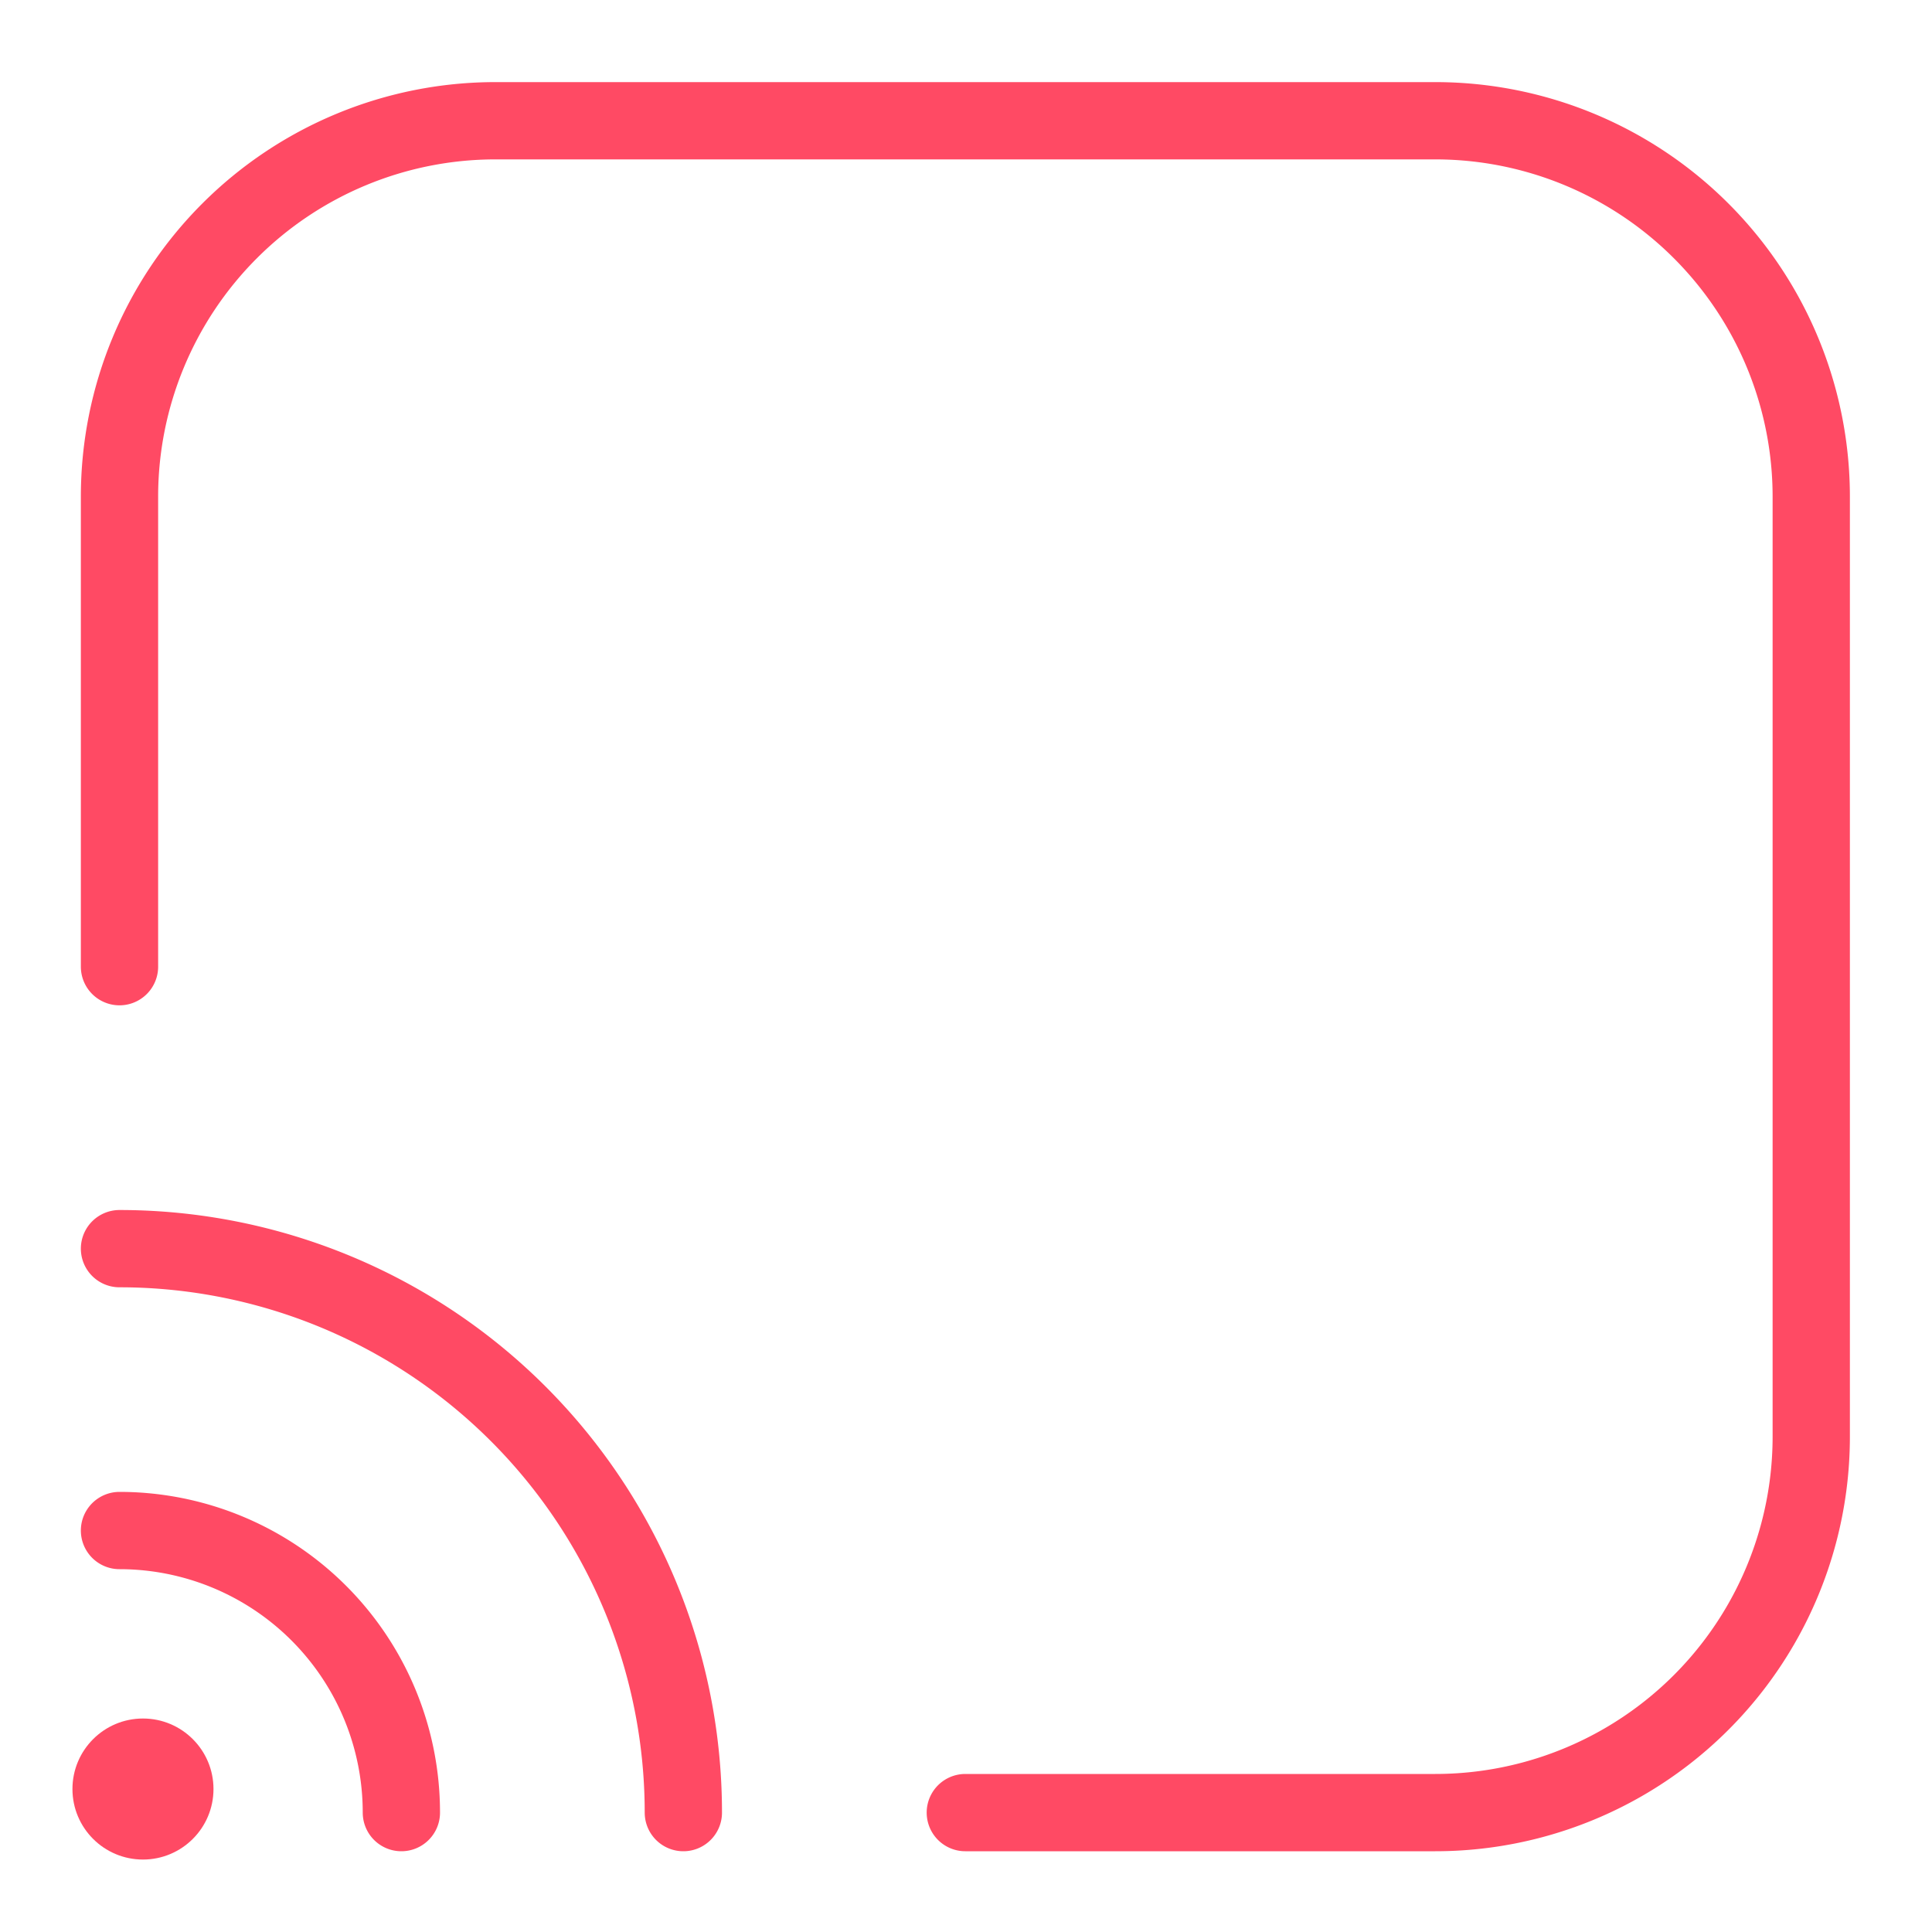 <svg xmlns="http://www.w3.org/2000/svg" width="20" height="20" fill="none"><g clip-path="url(#a)"><path stroke="#FF4A64" stroke-linecap="round" stroke-width=".8" d="M1.237 10.007V5.142A3.892 3.892 0 0 1 5.128 1.25h9.73a3.892 3.892 0 0 1 3.892 3.892v9.73a3.892 3.892 0 0 1-3.892 3.892H9.993"/><circle cx="1.48" cy="18.52" r=".73" fill="#FF4A64"/><path stroke="#FF4A64" stroke-linecap="round" stroke-width=".8" d="M7.074 18.764a5.837 5.837 0 0 0-5.837-5.838M4.155 18.764a2.919 2.919 0 0 0-2.918-2.92"/></g><defs><clipPath id="a"><path fill="#fff" d="M0 0h20v20H0z"/></clipPath></defs></svg>
